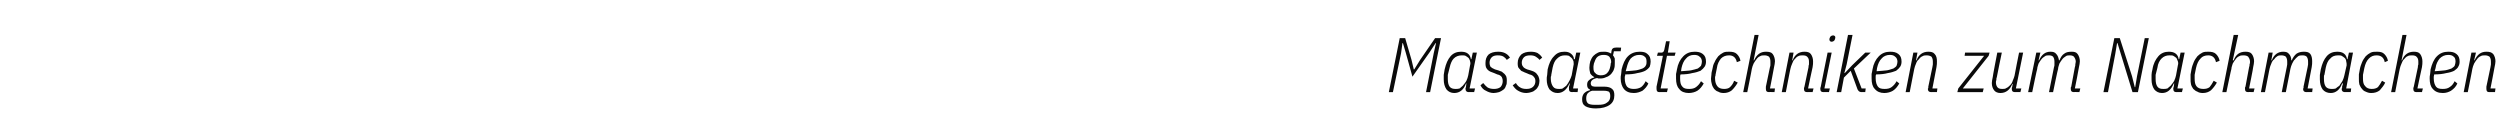 <?xml version="1.0" standalone="no"?><!DOCTYPE svg PUBLIC "-//W3C//DTD SVG 1.1//EN" "http://www.w3.org/Graphics/SVG/1.1/DTD/svg11.dtd"><svg xmlns="http://www.w3.org/2000/svg" version="1.1" width="551px" height="28.7px" viewBox="0 -7 551 28.7" style="top:-7px">  <desc>Massagetechniken zum Nachmachen</desc>  <defs/>  <g id="Polygon154782">    <path d="M 316 4.7 L 316.5 2.5 L 316.4 2.5 L 315.1 4.5 L 311.3 9.9 L 309.8 4.5 L 309.2 2.5 L 309.1 2.5 L 308.8 4.7 L 307 13.3 L 306.1 13.3 L 308.5 1.4 L 309.7 1.4 L 311.1 6.2 L 311.6 8.3 L 311.7 8.3 L 313 6.2 L 316.3 1.4 L 317.6 1.4 L 315.2 13.3 L 314.3 13.3 L 316 4.7 Z M 323.7 13.3 C 323.3 13.3 323 13.1 323 12.6 C 323 12.6 323 12.5 323 12.4 C 323.1 12.3 323.1 12.2 323.1 12.1 C 323.09 12.13 323.2 11.4 323.2 11.4 C 323.2 11.4 323.13 11.36 323.1 11.4 C 322.6 12.8 321.7 13.5 320.5 13.5 C 319.8 13.5 319.2 13.2 318.8 12.7 C 318.4 12.1 318.2 11.4 318.2 10.5 C 318.2 10.2 318.2 9.9 318.2 9.5 C 318.3 9.1 318.3 8.7 318.4 8.3 C 318.7 7 319.1 6.1 319.7 5.4 C 320.3 4.7 321.1 4.4 322 4.4 C 322.6 4.4 323.1 4.5 323.5 4.8 C 323.9 5.1 324.1 5.5 324.2 6.1 C 324.2 6.05 324.3 6 324.3 6 L 324.6 4.6 L 325.5 4.6 L 323.9 12.5 L 325.1 12.5 L 324.9 13.3 C 324.9 13.3 323.7 13.26 323.7 13.3 Z M 320.8 12.6 C 321.1 12.6 321.4 12.6 321.7 12.5 C 321.9 12.3 322.2 12.1 322.4 11.9 C 322.7 11.5 323 11.2 323.2 10.8 C 323.4 10.4 323.5 10 323.6 9.6 C 323.6 9.6 324 7.4 324 7.4 C 324.1 7.1 324.1 6.8 324 6.5 C 324 6.3 323.8 6 323.7 5.8 C 323.5 5.6 323.3 5.5 323 5.3 C 322.8 5.2 322.5 5.2 322.2 5.2 C 321.5 5.2 320.9 5.4 320.4 5.9 C 320 6.3 319.7 7 319.5 7.9 C 319.5 7.9 319.1 9.5 319.1 9.5 C 319.1 9.6 319.1 9.8 319.1 9.9 C 319.1 10.1 319.1 10.3 319.1 10.4 C 319.1 11.1 319.2 11.7 319.5 12.1 C 319.8 12.5 320.3 12.6 320.8 12.6 Z M 329.2 13.5 C 328.6 13.5 328 13.3 327.5 13 C 327 12.8 326.6 12.4 326.3 11.8 C 326.3 11.8 326.9 11.3 326.9 11.3 C 327.3 11.8 327.6 12.1 327.9 12.3 C 328.3 12.5 328.7 12.6 329.3 12.6 C 329.8 12.6 330.3 12.5 330.7 12.2 C 331 11.9 331.2 11.4 331.2 10.9 C 331.2 10.5 331.1 10.2 331 10 C 330.8 9.7 330.5 9.5 330 9.4 C 330 9.4 329.3 9.1 329.3 9.1 C 329 9 328.8 8.9 328.5 8.8 C 328.3 8.7 328.1 8.6 327.9 8.4 C 327.7 8.2 327.6 8 327.5 7.8 C 327.4 7.5 327.4 7.2 327.4 6.9 C 327.4 6.1 327.6 5.5 328.1 5 C 328.6 4.6 329.3 4.4 330.2 4.4 C 330.8 4.4 331.3 4.5 331.7 4.7 C 332.1 4.9 332.5 5.2 332.8 5.7 C 332.8 5.7 332.1 6.2 332.1 6.2 C 331.9 5.9 331.7 5.7 331.4 5.5 C 331.1 5.3 330.7 5.2 330.1 5.2 C 329.6 5.2 329.1 5.3 328.8 5.6 C 328.5 5.9 328.3 6.3 328.3 6.8 C 328.3 7.2 328.4 7.5 328.5 7.7 C 328.7 7.9 329 8.1 329.5 8.3 C 329.5 8.3 330.2 8.5 330.2 8.5 C 330.5 8.6 330.7 8.7 331 8.8 C 331.2 9 331.4 9.1 331.6 9.3 C 331.8 9.5 331.9 9.7 332 9.9 C 332.1 10.2 332.1 10.5 332.1 10.8 C 332.1 11.2 332.1 11.6 331.9 11.9 C 331.8 12.3 331.6 12.6 331.3 12.8 C 331 13 330.7 13.2 330.4 13.3 C 330 13.4 329.6 13.5 329.2 13.5 Z M 336.4 13.5 C 335.7 13.5 335.1 13.3 334.6 13 C 334.2 12.8 333.8 12.4 333.4 11.8 C 333.4 11.8 334.1 11.3 334.1 11.3 C 334.4 11.8 334.7 12.1 335.1 12.3 C 335.4 12.5 335.9 12.6 336.4 12.6 C 337 12.6 337.4 12.5 337.8 12.2 C 338.2 11.9 338.4 11.4 338.4 10.9 C 338.4 10.5 338.3 10.2 338.1 10 C 337.9 9.7 337.6 9.5 337.1 9.4 C 337.1 9.4 336.4 9.1 336.4 9.1 C 336.1 9 335.9 8.9 335.7 8.8 C 335.4 8.7 335.2 8.6 335.1 8.4 C 334.9 8.2 334.7 8 334.6 7.8 C 334.5 7.5 334.5 7.2 334.5 6.9 C 334.5 6.1 334.8 5.5 335.3 5 C 335.8 4.6 336.5 4.4 337.4 4.4 C 338 4.4 338.5 4.5 338.9 4.7 C 339.2 4.9 339.6 5.2 339.9 5.7 C 339.9 5.7 339.3 6.2 339.3 6.2 C 339.1 5.9 338.8 5.7 338.5 5.5 C 338.2 5.3 337.8 5.2 337.3 5.2 C 336.7 5.2 336.2 5.3 335.9 5.6 C 335.6 5.9 335.4 6.3 335.4 6.8 C 335.4 7.2 335.5 7.5 335.7 7.7 C 335.8 7.9 336.1 8.1 336.6 8.3 C 336.6 8.3 337.3 8.5 337.3 8.5 C 337.6 8.6 337.9 8.7 338.1 8.8 C 338.4 9 338.6 9.1 338.7 9.3 C 338.9 9.5 339 9.7 339.1 9.9 C 339.2 10.2 339.3 10.5 339.3 10.8 C 339.3 11.2 339.2 11.6 339.1 11.9 C 338.9 12.3 338.7 12.6 338.4 12.8 C 338.2 13 337.9 13.2 337.5 13.3 C 337.2 13.4 336.8 13.5 336.4 13.5 Z M 346.5 13.3 C 346 13.3 345.8 13.1 345.8 12.6 C 345.8 12.6 345.8 12.5 345.8 12.4 C 345.8 12.3 345.8 12.2 345.8 12.1 C 345.84 12.13 346 11.4 346 11.4 C 346 11.4 345.88 11.36 345.9 11.4 C 345.3 12.8 344.4 13.5 343.3 13.5 C 342.5 13.5 342 13.2 341.5 12.7 C 341.1 12.1 340.9 11.4 340.9 10.5 C 340.9 10.2 340.9 9.9 341 9.5 C 341 9.1 341.1 8.7 341.1 8.3 C 341.4 7 341.8 6.1 342.5 5.4 C 343.1 4.7 343.8 4.4 344.8 4.4 C 345.4 4.4 345.8 4.5 346.2 4.8 C 346.6 5.1 346.9 5.5 346.9 6.1 C 346.95 6.05 347.1 6 347.1 6 L 347.4 4.6 L 348.3 4.6 L 346.7 12.5 L 347.8 12.5 L 347.7 13.3 C 347.7 13.3 346.45 13.26 346.5 13.3 Z M 343.6 12.6 C 343.9 12.6 344.2 12.6 344.4 12.5 C 344.7 12.3 344.9 12.1 345.2 11.9 C 345.5 11.5 345.7 11.2 345.9 10.8 C 346.1 10.4 346.3 10 346.4 9.6 C 346.4 9.6 346.8 7.4 346.8 7.4 C 346.9 7.1 346.8 6.8 346.8 6.5 C 346.7 6.3 346.6 6 346.4 5.8 C 346.2 5.6 346 5.5 345.8 5.3 C 345.5 5.2 345.2 5.2 344.9 5.2 C 344.2 5.2 343.7 5.4 343.2 5.9 C 342.7 6.3 342.4 7 342.2 7.9 C 342.2 7.9 341.9 9.5 341.9 9.5 C 341.9 9.6 341.9 9.8 341.8 9.9 C 341.8 10.1 341.8 10.3 341.8 10.4 C 341.8 11.1 342 11.7 342.3 12.1 C 342.6 12.5 343 12.6 343.6 12.6 Z M 355.8 14 C 355.8 14.9 355.5 15.6 354.8 16.1 C 354.1 16.6 353.1 16.9 351.7 16.9 C 350.7 16.9 349.9 16.7 349.4 16.4 C 348.9 16.1 348.7 15.6 348.7 14.9 C 348.7 14.4 348.8 14 349.1 13.6 C 349.4 13.3 349.8 13 350.4 12.9 C 350.4 12.9 350.4 12.7 350.4 12.7 C 350 12.6 349.8 12.2 349.8 11.7 C 349.8 11.3 349.9 10.9 350.2 10.7 C 350.5 10.4 350.9 10.2 351.3 10.1 C 351.3 10.1 351.4 10 351.4 10 C 351 9.8 350.7 9.5 350.5 9.2 C 350.4 8.8 350.3 8.4 350.3 7.9 C 350.3 7.4 350.4 6.9 350.5 6.5 C 350.7 6 350.9 5.6 351.2 5.3 C 351.5 5 351.8 4.8 352.2 4.6 C 352.6 4.4 353 4.4 353.5 4.4 C 353.8 4.4 354.1 4.4 354.4 4.5 C 354.7 4.6 354.9 4.7 355.1 4.8 C 355.1 4.8 355.2 4.1 355.2 4.1 C 355.3 3.7 355.6 3.5 356 3.5 C 356.03 3.45 357.3 3.5 357.3 3.5 L 357.2 4.3 L 355.7 4.3 C 355.7 4.3 355.54 5.2 355.5 5.2 C 355.7 5.4 355.8 5.7 355.9 5.9 C 355.9 6.2 355.9 6.6 355.9 6.9 C 355.9 7.4 355.9 7.8 355.7 8.3 C 355.6 8.7 355.3 9 355.1 9.3 C 354.8 9.6 354.4 9.9 354 10 C 353.6 10.2 353.2 10.3 352.7 10.3 C 352.5 10.3 352.4 10.3 352.3 10.3 C 352.2 10.3 352.1 10.2 352 10.2 C 351 10.4 350.6 10.8 350.6 11.4 C 350.6 11.6 350.7 11.8 350.8 11.9 C 350.9 12 351.2 12.1 351.5 12.1 C 351.5 12.1 353.6 12.1 353.6 12.1 C 354.4 12.1 355 12.3 355.3 12.6 C 355.7 12.9 355.8 13.4 355.8 14 Z M 354.9 14.2 C 354.9 13.7 354.8 13.4 354.6 13.2 C 354.4 13.1 354 13 353.5 13 C 353.5 13 350.9 13 350.9 13 C 350.5 13.1 350.2 13.3 349.9 13.6 C 349.7 13.9 349.6 14.2 349.6 14.7 C 349.6 15.2 349.7 15.5 350 15.8 C 350.3 16 350.8 16.1 351.4 16.1 C 351.4 16.1 352.2 16.1 352.2 16.1 C 353.1 16.1 353.7 16 354.2 15.6 C 354.7 15.3 354.9 14.8 354.9 14.2 Z M 352.8 9.6 C 353.5 9.6 354 9.4 354.3 9 C 354.6 8.7 354.8 8.2 354.9 7.7 C 355 7.4 355 7.2 355 7 C 355.1 6.9 355.1 6.7 355.1 6.6 C 355.1 6.1 354.9 5.8 354.7 5.5 C 354.4 5.2 354 5.1 353.4 5.1 C 352.8 5.1 352.3 5.3 352 5.6 C 351.7 5.9 351.5 6.4 351.3 7 C 351.3 7.2 351.2 7.4 351.2 7.6 C 351.2 7.8 351.2 7.9 351.2 8 C 351.2 8.5 351.3 8.9 351.6 9.1 C 351.8 9.4 352.3 9.6 352.8 9.6 Z M 360.1 13.5 C 359.1 13.5 358.4 13.2 357.9 12.6 C 357.5 12.1 357.2 11.3 357.2 10.3 C 357.2 10 357.2 9.7 357.3 9.3 C 357.3 9 357.4 8.7 357.4 8.3 C 357.7 7.1 358.1 6.1 358.8 5.4 C 359.5 4.7 360.4 4.4 361.4 4.4 C 362.1 4.4 362.7 4.5 363.1 4.9 C 363.6 5.3 363.8 5.8 363.8 6.6 C 363.8 7 363.7 7.4 363.6 7.7 C 363.4 8 363.1 8.3 362.6 8.6 C 362.2 8.8 361.6 9 360.9 9.1 C 360.2 9.3 359.3 9.4 358.2 9.4 C 358.2 9.6 358.2 9.7 358.1 9.9 C 358.1 10 358.1 10.1 358.1 10.3 C 358.1 11.1 358.3 11.7 358.6 12.1 C 359 12.5 359.5 12.6 360.1 12.6 C 360.7 12.6 361.2 12.5 361.7 12.2 C 362.1 11.9 362.4 11.5 362.7 10.9 C 362.7 10.9 363.3 11.4 363.3 11.4 C 363 12.1 362.5 12.6 362 13 C 361.4 13.3 360.8 13.5 360.1 13.5 Z M 361.3 5.1 C 360.5 5.1 359.9 5.4 359.4 5.9 C 359 6.4 358.7 7.1 358.5 8 C 358.5 8 358.3 8.7 358.3 8.7 C 359.3 8.6 360 8.6 360.6 8.5 C 361.2 8.4 361.7 8.2 362 8.1 C 362.4 7.9 362.6 7.7 362.7 7.5 C 362.9 7.2 362.9 6.9 362.9 6.6 C 362.9 6.1 362.8 5.7 362.5 5.5 C 362.2 5.2 361.8 5.1 361.3 5.1 Z M 365.7 13.3 C 365.3 13.3 365.1 13.1 365.1 12.6 C 365.1 12.6 365.1 12.5 365.1 12.4 C 365.1 12.3 365.1 12.2 365.1 12.1 C 365.12 12.14 366.5 5.3 366.5 5.3 L 365.2 5.3 L 365.4 4.6 C 365.4 4.6 366.16 4.56 366.2 4.6 C 366.4 4.6 366.5 4.5 366.6 4.4 C 366.7 4.4 366.7 4.2 366.8 4 C 366.8 3.98 367.2 2.1 367.2 2.1 L 368 2.1 L 367.6 4.6 L 369.3 4.6 L 369.1 5.3 L 367.4 5.3 L 366 12.5 L 367.6 12.5 L 367.4 13.3 C 367.4 13.3 365.73 13.26 365.7 13.3 Z M 372.2 13.5 C 371.3 13.5 370.5 13.2 370.1 12.6 C 369.6 12.1 369.4 11.3 369.4 10.3 C 369.4 10 369.4 9.7 369.4 9.3 C 369.5 9 369.5 8.7 369.6 8.3 C 369.8 7.1 370.3 6.1 371 5.4 C 371.7 4.7 372.5 4.4 373.5 4.4 C 374.2 4.4 374.8 4.5 375.3 4.9 C 375.8 5.3 376 5.8 376 6.6 C 376 7 375.9 7.4 375.7 7.7 C 375.5 8 375.2 8.3 374.8 8.6 C 374.3 8.8 373.7 9 373 9.1 C 372.3 9.3 371.4 9.4 370.4 9.4 C 370.3 9.6 370.3 9.7 370.3 9.9 C 370.3 10 370.3 10.1 370.3 10.3 C 370.3 11.1 370.4 11.7 370.8 12.1 C 371.1 12.5 371.6 12.6 372.3 12.6 C 372.9 12.6 373.4 12.5 373.8 12.2 C 374.2 11.9 374.6 11.5 374.9 10.9 C 374.9 10.9 375.5 11.4 375.5 11.4 C 375.1 12.1 374.7 12.6 374.1 13 C 373.6 13.3 372.9 13.5 372.2 13.5 Z M 373.4 5.1 C 372.6 5.1 372 5.4 371.6 5.9 C 371.1 6.4 370.8 7.1 370.6 8 C 370.6 8 370.5 8.7 370.5 8.7 C 371.4 8.6 372.2 8.6 372.7 8.5 C 373.3 8.4 373.8 8.2 374.2 8.1 C 374.5 7.9 374.7 7.7 374.9 7.5 C 375 7.2 375.1 6.9 375.1 6.6 C 375.1 6.1 374.9 5.7 374.6 5.5 C 374.3 5.2 373.9 5.1 373.4 5.1 Z M 379.9 13.5 C 379.4 13.5 379 13.4 378.7 13.2 C 378.3 13.1 378.1 12.9 377.8 12.6 C 377.6 12.3 377.4 12 377.3 11.6 C 377.2 11.2 377.1 10.8 377.1 10.4 C 377.1 10 377.2 9.7 377.2 9.4 C 377.2 9 377.3 8.7 377.4 8.3 C 377.5 7.7 377.6 7.2 377.9 6.7 C 378.1 6.2 378.4 5.8 378.7 5.4 C 379 5.1 379.4 4.8 379.8 4.6 C 380.2 4.4 380.6 4.4 381.1 4.4 C 381.8 4.4 382.4 4.5 382.8 4.9 C 383.2 5.3 383.5 5.8 383.6 6.4 C 383.6 6.4 382.8 6.7 382.8 6.7 C 382.6 5.7 382 5.2 381.1 5.2 C 380.4 5.2 379.8 5.4 379.3 5.9 C 378.9 6.4 378.5 7.1 378.4 8 C 378.4 8 378.1 9.5 378.1 9.5 C 378.1 9.6 378.1 9.8 378 9.9 C 378 10.1 378 10.2 378 10.3 C 378 11.1 378.2 11.6 378.5 12 C 378.8 12.4 379.3 12.6 380 12.6 C 380.5 12.6 381 12.5 381.3 12.2 C 381.7 11.8 382 11.4 382.2 10.8 C 382.2 10.8 383 11.2 383 11.2 C 382.6 11.9 382.2 12.4 381.7 12.9 C 381.2 13.3 380.6 13.5 379.9 13.5 Z M 386.7 0.7 L 387.6 0.7 L 386.5 6.3 C 386.5 6.3 386.64 6.3 386.6 6.3 C 387.2 5 388 4.4 389.2 4.4 C 389.9 4.4 390.4 4.5 390.7 4.9 C 391 5.3 391.2 5.9 391.2 6.5 C 391.2 6.9 391.1 7.3 391 7.8 C 391.02 7.82 390.1 12.5 390.1 12.5 L 391.2 12.5 L 391.1 13.3 C 391.1 13.3 389.85 13.26 389.9 13.3 C 389.4 13.3 389.2 13.1 389.2 12.6 C 389.2 12.6 389.2 12.5 389.2 12.4 C 389.2 12.3 389.2 12.2 389.2 12.1 C 389.2 12.1 390.1 7.8 390.1 7.8 C 390.2 7.6 390.2 7.4 390.2 7.2 C 390.2 7 390.2 6.8 390.2 6.6 C 390.2 6.1 390.1 5.8 389.9 5.5 C 389.6 5.3 389.3 5.2 388.9 5.2 C 388.5 5.2 388.2 5.2 387.9 5.4 C 387.6 5.5 387.3 5.8 387.1 6.1 C 386.9 6.3 386.7 6.7 386.5 7 C 386.3 7.4 386.2 7.8 386.1 8.2 C 386.14 8.15 385.1 13.3 385.1 13.3 L 384.2 13.3 L 386.7 0.7 Z M 392.7 13.3 L 394.4 4.6 L 395.3 4.6 L 395 6.3 C 395 6.3 395.08 6.3 395.1 6.3 C 395.6 5 396.5 4.4 397.7 4.4 C 398.3 4.4 398.8 4.5 399.1 4.9 C 399.4 5.3 399.6 5.9 399.6 6.5 C 399.6 6.9 399.6 7.3 399.5 7.8 C 399.47 7.82 398.5 12.5 398.5 12.5 L 399.7 12.5 L 399.5 13.3 C 399.5 13.3 398.3 13.26 398.3 13.3 C 397.8 13.3 397.6 13.1 397.6 12.6 C 397.6 12.6 397.6 12.5 397.6 12.4 C 397.6 12.3 397.7 12.2 397.7 12.1 C 397.7 12.1 398.6 7.8 398.6 7.8 C 398.6 7.6 398.6 7.4 398.7 7.2 C 398.7 7 398.7 6.8 398.7 6.6 C 398.7 6.1 398.6 5.8 398.3 5.5 C 398.1 5.3 397.8 5.2 397.3 5.2 C 397 5.2 396.6 5.2 396.3 5.4 C 396 5.5 395.8 5.8 395.5 6.1 C 395.3 6.3 395.1 6.7 395 7 C 394.8 7.4 394.7 7.8 394.6 8.2 C 394.59 8.15 393.6 13.3 393.6 13.3 L 392.7 13.3 Z M 403.7 2.2 C 403.4 2.2 403.2 2 403.2 1.7 C 403.2 1.6 403.2 1.5 403.3 1.3 C 403.3 1.2 403.4 1.1 403.5 1 C 403.6 0.9 403.8 0.8 404 0.8 C 404.3 0.8 404.5 1 404.5 1.2 C 404.5 1.3 404.5 1.5 404.4 1.7 C 404.4 1.8 404.3 1.9 404.2 2 C 404.1 2.1 403.9 2.2 403.7 2.2 Z M 401.9 13.3 C 401.4 13.3 401.2 13.1 401.2 12.6 C 401.2 12.6 401.2 12.5 401.2 12.4 C 401.2 12.3 401.3 12.2 401.3 12.1 C 401.28 12.14 402.8 4.6 402.8 4.6 L 403.7 4.6 L 402.1 12.5 L 403.3 12.5 L 403.1 13.3 C 403.1 13.3 401.89 13.26 401.9 13.3 Z M 407.3 0.7 L 408.3 0.7 L 407 7.2 L 406.5 9.1 L 406.6 9.1 L 408.2 7.4 L 411.1 4.6 L 412.3 4.6 L 408.6 8.1 L 410.3 12.5 L 411.2 12.5 L 411.1 13.3 C 411.1 13.3 410.22 13.26 410.2 13.3 C 410 13.3 409.8 13.2 409.7 13.1 C 409.6 13 409.5 12.9 409.4 12.7 C 409.42 12.7 407.9 8.6 407.9 8.6 L 406.4 10.1 L 405.8 13.3 L 404.8 13.3 L 407.3 0.7 Z M 415.3 13.5 C 414.4 13.5 413.7 13.2 413.2 12.6 C 412.7 12.1 412.5 11.3 412.5 10.3 C 412.5 10 412.5 9.7 412.5 9.3 C 412.6 9 412.6 8.7 412.7 8.3 C 412.9 7.1 413.4 6.1 414.1 5.4 C 414.8 4.7 415.6 4.4 416.6 4.4 C 417.3 4.4 417.9 4.5 418.4 4.9 C 418.9 5.3 419.1 5.8 419.1 6.6 C 419.1 7 419 7.4 418.8 7.7 C 418.6 8 418.3 8.3 417.9 8.6 C 417.4 8.8 416.8 9 416.1 9.1 C 415.4 9.3 414.5 9.4 413.5 9.4 C 413.4 9.6 413.4 9.7 413.4 9.9 C 413.4 10 413.4 10.1 413.4 10.3 C 413.4 11.1 413.6 11.7 413.9 12.1 C 414.2 12.5 414.7 12.6 415.4 12.6 C 416 12.6 416.5 12.5 416.9 12.2 C 417.3 11.9 417.7 11.5 418 10.9 C 418 10.9 418.6 11.4 418.6 11.4 C 418.2 12.1 417.8 12.6 417.2 13 C 416.7 13.3 416 13.5 415.3 13.5 Z M 416.5 5.1 C 415.8 5.1 415.1 5.4 414.7 5.9 C 414.2 6.4 413.9 7.1 413.7 8 C 413.7 8 413.6 8.7 413.6 8.7 C 414.5 8.6 415.3 8.6 415.9 8.5 C 416.5 8.4 416.9 8.2 417.3 8.1 C 417.6 7.9 417.9 7.7 418 7.5 C 418.1 7.2 418.2 6.9 418.2 6.6 C 418.2 6.1 418 5.7 417.7 5.5 C 417.4 5.2 417 5.1 416.5 5.1 Z M 420 13.3 L 421.7 4.6 L 422.6 4.6 L 422.3 6.3 C 422.3 6.3 422.4 6.3 422.4 6.3 C 422.9 5 423.8 4.4 425 4.4 C 425.6 4.4 426.1 4.5 426.4 4.9 C 426.8 5.3 426.9 5.9 426.9 6.5 C 426.9 6.9 426.9 7.3 426.8 7.8 C 426.79 7.82 425.9 12.5 425.9 12.5 L 427 12.5 L 426.9 13.3 C 426.9 13.3 425.62 13.26 425.6 13.3 C 425.2 13.3 424.9 13.1 424.9 12.6 C 424.9 12.6 424.9 12.5 425 12.4 C 425 12.3 425 12.2 425 12.1 C 425 12.1 425.9 7.8 425.9 7.8 C 425.9 7.6 426 7.4 426 7.2 C 426 7 426 6.8 426 6.6 C 426 6.1 425.9 5.8 425.7 5.5 C 425.4 5.3 425.1 5.2 424.6 5.2 C 424.3 5.2 424 5.2 423.7 5.4 C 423.4 5.5 423.1 5.8 422.9 6.1 C 422.6 6.3 422.4 6.7 422.3 7 C 422.1 7.4 422 7.8 421.9 8.2 C 421.91 8.15 420.9 13.3 420.9 13.3 L 420 13.3 Z M 431.4 13.3 L 431.6 12.5 L 437.3 5.3 L 433 5.3 L 433.1 4.6 L 438.5 4.6 L 438.3 5.3 L 432.6 12.5 L 437.2 12.5 L 437 13.3 L 431.4 13.3 Z M 441.2 4.6 C 441.2 4.6 440.07 10 440.1 10 C 440 10.2 440 10.4 440 10.6 C 439.9 10.9 439.9 11 439.9 11.2 C 439.9 11.7 440.1 12.1 440.3 12.3 C 440.5 12.5 440.8 12.6 441.3 12.6 C 441.6 12.6 442 12.6 442.2 12.4 C 442.5 12.3 442.8 12 443 11.8 C 443.3 11.5 443.5 11.2 443.6 10.8 C 443.8 10.4 443.9 10 444 9.7 C 443.98 9.66 445 4.6 445 4.6 L 445.9 4.6 L 444.3 12.5 L 445.5 12.5 L 445.3 13.3 C 445.3 13.3 444.1 13.26 444.1 13.3 C 443.6 13.3 443.4 13.1 443.4 12.6 C 443.4 12.6 443.4 12.5 443.4 12.4 C 443.4 12.3 443.5 12.2 443.5 12.1 C 443.49 12.13 443.6 11.5 443.6 11.5 C 443.6 11.5 443.49 11.51 443.5 11.5 C 443 12.8 442.1 13.5 440.9 13.5 C 440.3 13.5 439.8 13.3 439.5 12.9 C 439.2 12.5 439 12 439 11.3 C 439 10.9 439.1 10.5 439.2 10 C 439.15 10 440.2 4.6 440.2 4.6 L 441.2 4.6 Z M 447 13.3 L 448.8 4.6 L 449.7 4.6 L 449.3 6.3 C 449.3 6.3 449.45 6.3 449.4 6.3 C 450 5 450.8 4.4 451.9 4.4 C 452.5 4.4 452.9 4.5 453.2 4.9 C 453.5 5.2 453.7 5.7 453.8 6.3 C 453.8 6.3 453.9 6.3 453.9 6.3 C 454.2 5.6 454.5 5.1 455 4.8 C 455.4 4.5 455.9 4.4 456.6 4.4 C 457.2 4.4 457.6 4.5 457.9 4.9 C 458.2 5.3 458.4 5.9 458.4 6.5 C 458.4 6.9 458.3 7.3 458.2 7.8 C 458.24 7.82 457.3 12.5 457.3 12.5 L 458.5 12.5 L 458.3 13.3 C 458.3 13.3 457.07 13.26 457.1 13.3 C 456.6 13.3 456.4 13.1 456.4 12.6 C 456.4 12.6 456.4 12.5 456.4 12.4 C 456.4 12.3 456.4 12.2 456.5 12.1 C 456.5 12.1 457.3 7.8 457.3 7.8 C 457.4 7.6 457.4 7.4 457.4 7.2 C 457.4 7 457.5 6.8 457.5 6.6 C 457.5 6.1 457.3 5.8 457.1 5.5 C 456.9 5.3 456.6 5.2 456.2 5.2 C 455.9 5.2 455.5 5.2 455.3 5.4 C 455 5.6 454.7 5.8 454.5 6.1 C 454.3 6.3 454.1 6.7 453.9 7 C 453.8 7.4 453.6 7.8 453.6 8.2 C 453.56 8.15 452.5 13.3 452.5 13.3 L 451.6 13.3 C 451.6 13.3 452.71 7.81 452.7 7.8 C 452.8 7.6 452.8 7.4 452.8 7.2 C 452.8 7 452.8 6.8 452.8 6.6 C 452.8 6.1 452.7 5.8 452.5 5.5 C 452.3 5.3 452 5.2 451.6 5.2 C 451.3 5.2 450.9 5.2 450.7 5.4 C 450.4 5.6 450.1 5.8 449.9 6.1 C 449.7 6.3 449.5 6.7 449.3 7 C 449.2 7.4 449 7.8 449 8.2 C 448.96 8.15 447.9 13.3 447.9 13.3 L 447 13.3 Z M 467.4 4.8 L 466.7 2.5 L 466.6 2.5 L 466.2 4.9 L 464.6 13.3 L 463.6 13.3 L 466 1.4 L 467.2 1.4 L 469.9 9.8 L 470.5 12.2 L 470.6 12.2 L 471 9.8 L 472.7 1.4 L 473.6 1.4 L 471.2 13.3 L 470 13.3 L 467.4 4.8 Z M 479.7 13.3 C 479.2 13.3 479 13.1 479 12.6 C 479 12.6 479 12.5 479 12.4 C 479 12.3 479.1 12.2 479.1 12.1 C 479.08 12.13 479.2 11.4 479.2 11.4 C 479.2 11.4 479.11 11.36 479.1 11.4 C 478.5 12.8 477.7 13.5 476.5 13.5 C 475.8 13.5 475.2 13.2 474.8 12.7 C 474.4 12.1 474.2 11.4 474.2 10.5 C 474.2 10.2 474.2 9.9 474.2 9.5 C 474.2 9.1 474.3 8.7 474.4 8.3 C 474.6 7 475.1 6.1 475.7 5.4 C 476.3 4.7 477.1 4.4 478 4.4 C 478.6 4.4 479.1 4.5 479.5 4.8 C 479.9 5.1 480.1 5.5 480.2 6.1 C 480.19 6.05 480.3 6 480.3 6 L 480.6 4.6 L 481.5 4.6 L 479.9 12.5 L 481.1 12.5 L 480.9 13.3 C 480.9 13.3 479.69 13.26 479.7 13.3 Z M 476.8 12.6 C 477.1 12.6 477.4 12.6 477.7 12.5 C 477.9 12.3 478.2 12.1 478.4 11.9 C 478.7 11.5 479 11.2 479.2 10.8 C 479.4 10.4 479.5 10 479.6 9.6 C 479.6 9.6 480 7.4 480 7.4 C 480.1 7.1 480.1 6.8 480 6.5 C 479.9 6.3 479.8 6 479.7 5.8 C 479.5 5.6 479.3 5.5 479 5.3 C 478.8 5.2 478.5 5.2 478.1 5.2 C 477.5 5.2 476.9 5.4 476.4 5.9 C 476 6.3 475.6 7 475.5 7.9 C 475.5 7.9 475.1 9.5 475.1 9.5 C 475.1 9.6 475.1 9.8 475.1 9.9 C 475.1 10.1 475.1 10.3 475.1 10.4 C 475.1 11.1 475.2 11.7 475.5 12.1 C 475.8 12.5 476.2 12.6 476.8 12.6 Z M 485.5 13.5 C 485 13.5 484.6 13.4 484.3 13.2 C 484 13.1 483.7 12.9 483.4 12.6 C 483.2 12.3 483 12 482.9 11.6 C 482.8 11.2 482.8 10.8 482.8 10.4 C 482.8 10 482.8 9.7 482.8 9.4 C 482.9 9 482.9 8.7 483 8.3 C 483.1 7.7 483.3 7.2 483.5 6.7 C 483.7 6.2 484 5.8 484.3 5.4 C 484.6 5.1 485 4.8 485.4 4.6 C 485.8 4.4 486.2 4.4 486.7 4.4 C 487.4 4.4 488 4.5 488.4 4.9 C 488.8 5.3 489.1 5.8 489.2 6.4 C 489.2 6.4 488.4 6.7 488.4 6.7 C 488.2 5.7 487.6 5.2 486.7 5.2 C 486 5.2 485.4 5.4 485 5.9 C 484.5 6.4 484.2 7.1 484 8 C 484 8 483.7 9.5 483.7 9.5 C 483.7 9.6 483.7 9.8 483.7 9.9 C 483.7 10.1 483.7 10.2 483.7 10.3 C 483.7 11.1 483.8 11.6 484.1 12 C 484.4 12.4 484.9 12.6 485.6 12.6 C 486.2 12.6 486.6 12.5 487 12.2 C 487.3 11.8 487.6 11.4 487.9 10.8 C 487.9 10.8 488.6 11.2 488.6 11.2 C 488.2 11.9 487.8 12.4 487.3 12.9 C 486.8 13.3 486.2 13.5 485.5 13.5 Z M 492.3 0.7 L 493.3 0.7 L 492.1 6.3 C 492.1 6.3 492.26 6.3 492.3 6.3 C 492.8 5 493.6 4.4 494.9 4.4 C 495.5 4.4 496 4.5 496.3 4.9 C 496.6 5.3 496.8 5.9 496.8 6.5 C 496.8 6.9 496.7 7.3 496.6 7.8 C 496.65 7.82 495.7 12.5 495.7 12.5 L 496.9 12.5 L 496.7 13.3 C 496.7 13.3 495.47 13.26 495.5 13.3 C 495 13.3 494.8 13.1 494.8 12.6 C 494.8 12.6 494.8 12.5 494.8 12.4 C 494.8 12.3 494.8 12.2 494.9 12.1 C 494.9 12.1 495.7 7.8 495.7 7.8 C 495.8 7.6 495.8 7.4 495.8 7.2 C 495.9 7 495.9 6.8 495.9 6.6 C 495.9 6.1 495.7 5.8 495.5 5.5 C 495.3 5.3 494.9 5.2 494.5 5.2 C 494.1 5.2 493.8 5.2 493.5 5.4 C 493.2 5.5 492.9 5.8 492.7 6.1 C 492.5 6.3 492.3 6.7 492.1 7 C 492 7.4 491.8 7.8 491.8 8.2 C 491.77 8.15 490.7 13.3 490.7 13.3 L 489.8 13.3 L 492.3 0.7 Z M 498.3 13.3 L 500 4.6 L 500.9 4.6 L 500.6 6.3 C 500.6 6.3 500.71 6.3 500.7 6.3 C 501.2 5 502.1 4.4 503.2 4.4 C 503.8 4.4 504.2 4.5 504.5 4.9 C 504.8 5.2 505 5.7 505 6.3 C 505 6.3 505.1 6.3 505.1 6.3 C 505.4 5.6 505.8 5.1 506.2 4.8 C 506.7 4.5 507.2 4.4 507.8 4.4 C 508.4 4.4 508.9 4.5 509.2 4.9 C 509.5 5.3 509.6 5.9 509.6 6.5 C 509.6 6.9 509.6 7.3 509.5 7.8 C 509.5 7.82 508.6 12.5 508.6 12.5 L 509.7 12.5 L 509.6 13.3 C 509.6 13.3 508.32 13.26 508.3 13.3 C 507.9 13.3 507.6 13.1 507.6 12.6 C 507.6 12.6 507.6 12.5 507.7 12.4 C 507.7 12.3 507.7 12.2 507.7 12.1 C 507.7 12.1 508.6 7.8 508.6 7.8 C 508.6 7.6 508.7 7.4 508.7 7.2 C 508.7 7 508.7 6.8 508.7 6.6 C 508.7 6.1 508.6 5.8 508.4 5.5 C 508.2 5.3 507.9 5.2 507.5 5.2 C 507.1 5.2 506.8 5.2 506.5 5.4 C 506.3 5.6 506 5.8 505.8 6.1 C 505.5 6.3 505.4 6.7 505.2 7 C 505 7.4 504.9 7.8 504.8 8.2 C 504.82 8.15 503.8 13.3 503.8 13.3 L 502.9 13.3 C 502.9 13.3 503.97 7.81 504 7.8 C 504 7.6 504.1 7.4 504.1 7.2 C 504.1 7 504.1 6.8 504.1 6.6 C 504.1 6.1 504 5.8 503.8 5.5 C 503.6 5.3 503.2 5.2 502.8 5.2 C 502.5 5.2 502.2 5.2 501.9 5.4 C 501.6 5.6 501.4 5.8 501.2 6.1 C 500.9 6.3 500.7 6.7 500.6 7 C 500.4 7.4 500.3 7.8 500.2 8.2 C 500.21 8.15 499.2 13.3 499.2 13.3 L 498.3 13.3 Z M 516.8 13.3 C 516.4 13.3 516.1 13.1 516.1 12.6 C 516.1 12.6 516.1 12.5 516.2 12.4 C 516.2 12.3 516.2 12.2 516.2 12.1 C 516.2 12.13 516.4 11.4 516.4 11.4 C 516.4 11.4 516.24 11.36 516.2 11.4 C 515.7 12.8 514.8 13.5 513.7 13.5 C 512.9 13.5 512.3 13.2 511.9 12.7 C 511.5 12.1 511.3 11.4 511.3 10.5 C 511.3 10.2 511.3 9.9 511.3 9.5 C 511.4 9.1 511.4 8.7 511.5 8.3 C 511.8 7 512.2 6.1 512.8 5.4 C 513.4 4.7 514.2 4.4 515.1 4.4 C 515.7 4.4 516.2 4.5 516.6 4.8 C 517 5.1 517.2 5.5 517.3 6.1 C 517.31 6.05 517.4 6 517.4 6 L 517.7 4.6 L 518.6 4.6 L 517.1 12.5 L 518.2 12.5 L 518.1 13.3 C 518.1 13.3 516.82 13.26 516.8 13.3 Z M 513.9 12.6 C 514.3 12.6 514.5 12.6 514.8 12.5 C 515 12.3 515.3 12.1 515.6 11.9 C 515.8 11.5 516.1 11.2 516.3 10.8 C 516.5 10.4 516.6 10 516.7 9.6 C 516.7 9.6 517.2 7.4 517.2 7.4 C 517.2 7.1 517.2 6.8 517.1 6.5 C 517.1 6.3 517 6 516.8 5.8 C 516.6 5.6 516.4 5.5 516.1 5.3 C 515.9 5.2 515.6 5.2 515.3 5.2 C 514.6 5.2 514 5.4 513.6 5.9 C 513.1 6.3 512.8 7 512.6 7.9 C 512.6 7.9 512.3 9.5 512.3 9.5 C 512.2 9.6 512.2 9.8 512.2 9.9 C 512.2 10.1 512.2 10.3 512.2 10.4 C 512.2 11.1 512.3 11.7 512.6 12.1 C 512.9 12.5 513.4 12.6 513.9 12.6 Z M 522.6 13.5 C 522.2 13.5 521.8 13.4 521.4 13.2 C 521.1 13.1 520.8 12.9 520.6 12.6 C 520.3 12.3 520.2 12 520 11.6 C 519.9 11.2 519.9 10.8 519.9 10.4 C 519.9 10 519.9 9.7 519.9 9.4 C 520 9 520 8.7 520.1 8.3 C 520.2 7.7 520.4 7.2 520.6 6.7 C 520.8 6.2 521.1 5.8 521.4 5.4 C 521.7 5.1 522.1 4.8 522.5 4.6 C 522.9 4.4 523.4 4.4 523.9 4.4 C 524.6 4.4 525.1 4.5 525.5 4.9 C 525.9 5.3 526.2 5.8 526.3 6.4 C 526.3 6.4 525.6 6.7 525.6 6.7 C 525.4 5.7 524.8 5.2 523.8 5.2 C 523.1 5.2 522.6 5.4 522.1 5.9 C 521.6 6.4 521.3 7.1 521.1 8 C 521.1 8 520.8 9.5 520.8 9.5 C 520.8 9.6 520.8 9.8 520.8 9.9 C 520.8 10.1 520.8 10.2 520.8 10.3 C 520.8 11.1 520.9 11.6 521.3 12 C 521.6 12.4 522.1 12.6 522.7 12.6 C 523.3 12.6 523.7 12.5 524.1 12.2 C 524.4 11.8 524.7 11.4 525 10.8 C 525 10.8 525.7 11.2 525.7 11.2 C 525.4 11.9 524.9 12.4 524.5 12.9 C 524 13.3 523.4 13.5 522.6 13.5 Z M 529.5 0.7 L 530.4 0.7 L 529.3 6.3 C 529.3 6.3 529.39 6.3 529.4 6.3 C 529.9 5 530.8 4.4 532 4.4 C 532.6 4.4 533.1 4.5 533.4 4.9 C 533.7 5.3 533.9 5.9 533.9 6.5 C 533.9 6.9 533.9 7.3 533.8 7.8 C 533.77 7.82 532.8 12.5 532.8 12.5 L 534 12.5 L 533.8 13.3 C 533.8 13.3 532.6 13.26 532.6 13.3 C 532.1 13.3 531.9 13.1 531.9 12.6 C 531.9 12.6 531.9 12.5 531.9 12.4 C 531.9 12.3 532 12.2 532 12.1 C 532 12.1 532.9 7.8 532.9 7.8 C 532.9 7.6 532.9 7.4 533 7.2 C 533 7 533 6.8 533 6.6 C 533 6.1 532.9 5.8 532.6 5.5 C 532.4 5.3 532.1 5.2 531.6 5.2 C 531.3 5.2 530.9 5.2 530.6 5.4 C 530.3 5.5 530.1 5.8 529.8 6.1 C 529.6 6.3 529.4 6.7 529.3 7 C 529.1 7.4 529 7.8 528.9 8.2 C 528.89 8.15 527.9 13.3 527.9 13.3 L 527 13.3 L 529.5 0.7 Z M 538.4 13.5 C 537.4 13.5 536.7 13.2 536.2 12.6 C 535.7 12.1 535.5 11.3 535.5 10.3 C 535.5 10 535.5 9.7 535.6 9.3 C 535.6 9 535.7 8.7 535.7 8.3 C 536 7.1 536.4 6.1 537.1 5.4 C 537.8 4.7 538.6 4.4 539.6 4.4 C 540.4 4.4 540.9 4.5 541.4 4.9 C 541.9 5.3 542.1 5.8 542.1 6.6 C 542.1 7 542 7.4 541.8 7.7 C 541.7 8 541.3 8.3 540.9 8.6 C 540.5 8.8 539.9 9 539.2 9.1 C 538.4 9.3 537.6 9.4 536.5 9.4 C 536.5 9.6 536.4 9.7 536.4 9.9 C 536.4 10 536.4 10.1 536.4 10.3 C 536.4 11.1 536.6 11.7 536.9 12.1 C 537.2 12.5 537.7 12.6 538.4 12.6 C 539 12.6 539.5 12.5 539.9 12.2 C 540.4 11.9 540.7 11.5 541 10.9 C 541 10.9 541.6 11.4 541.6 11.4 C 541.3 12.1 540.8 12.6 540.2 13 C 539.7 13.3 539.1 13.5 538.4 13.5 Z M 539.6 5.1 C 538.8 5.1 538.2 5.4 537.7 5.9 C 537.3 6.4 536.9 7.1 536.8 8 C 536.8 8 536.6 8.7 536.6 8.7 C 537.5 8.6 538.3 8.6 538.9 8.5 C 539.5 8.4 540 8.2 540.3 8.1 C 540.6 7.9 540.9 7.7 541 7.5 C 541.1 7.2 541.2 6.9 541.2 6.6 C 541.2 6.1 541.1 5.7 540.8 5.5 C 540.5 5.2 540.1 5.1 539.6 5.1 Z M 543 13.3 L 544.7 4.6 L 545.7 4.6 L 545.3 6.3 C 545.3 6.3 545.43 6.3 545.4 6.3 C 546 5 546.8 4.4 548 4.4 C 548.7 4.4 549.1 4.5 549.5 4.9 C 549.8 5.3 550 5.9 550 6.5 C 550 6.9 549.9 7.3 549.8 7.8 C 549.82 7.82 548.9 12.5 548.9 12.5 L 550 12.5 L 549.9 13.3 C 549.9 13.3 548.64 13.26 548.6 13.3 C 548.2 13.3 548 13.1 548 12.6 C 548 12.6 548 12.5 548 12.4 C 548 12.3 548 12.2 548 12.1 C 548 12.1 548.9 7.8 548.9 7.8 C 548.9 7.6 549 7.4 549 7.2 C 549 7 549 6.8 549 6.6 C 549 6.1 548.9 5.8 548.7 5.5 C 548.4 5.3 548.1 5.2 547.7 5.2 C 547.3 5.2 547 5.2 546.7 5.4 C 546.4 5.5 546.1 5.8 545.9 6.1 C 545.7 6.3 545.5 6.7 545.3 7 C 545.1 7.4 545 7.8 544.9 8.2 C 544.94 8.15 543.9 13.3 543.9 13.3 L 543 13.3 Z " stroke="none" fill="#0a0a0a"/>  </g></svg>
